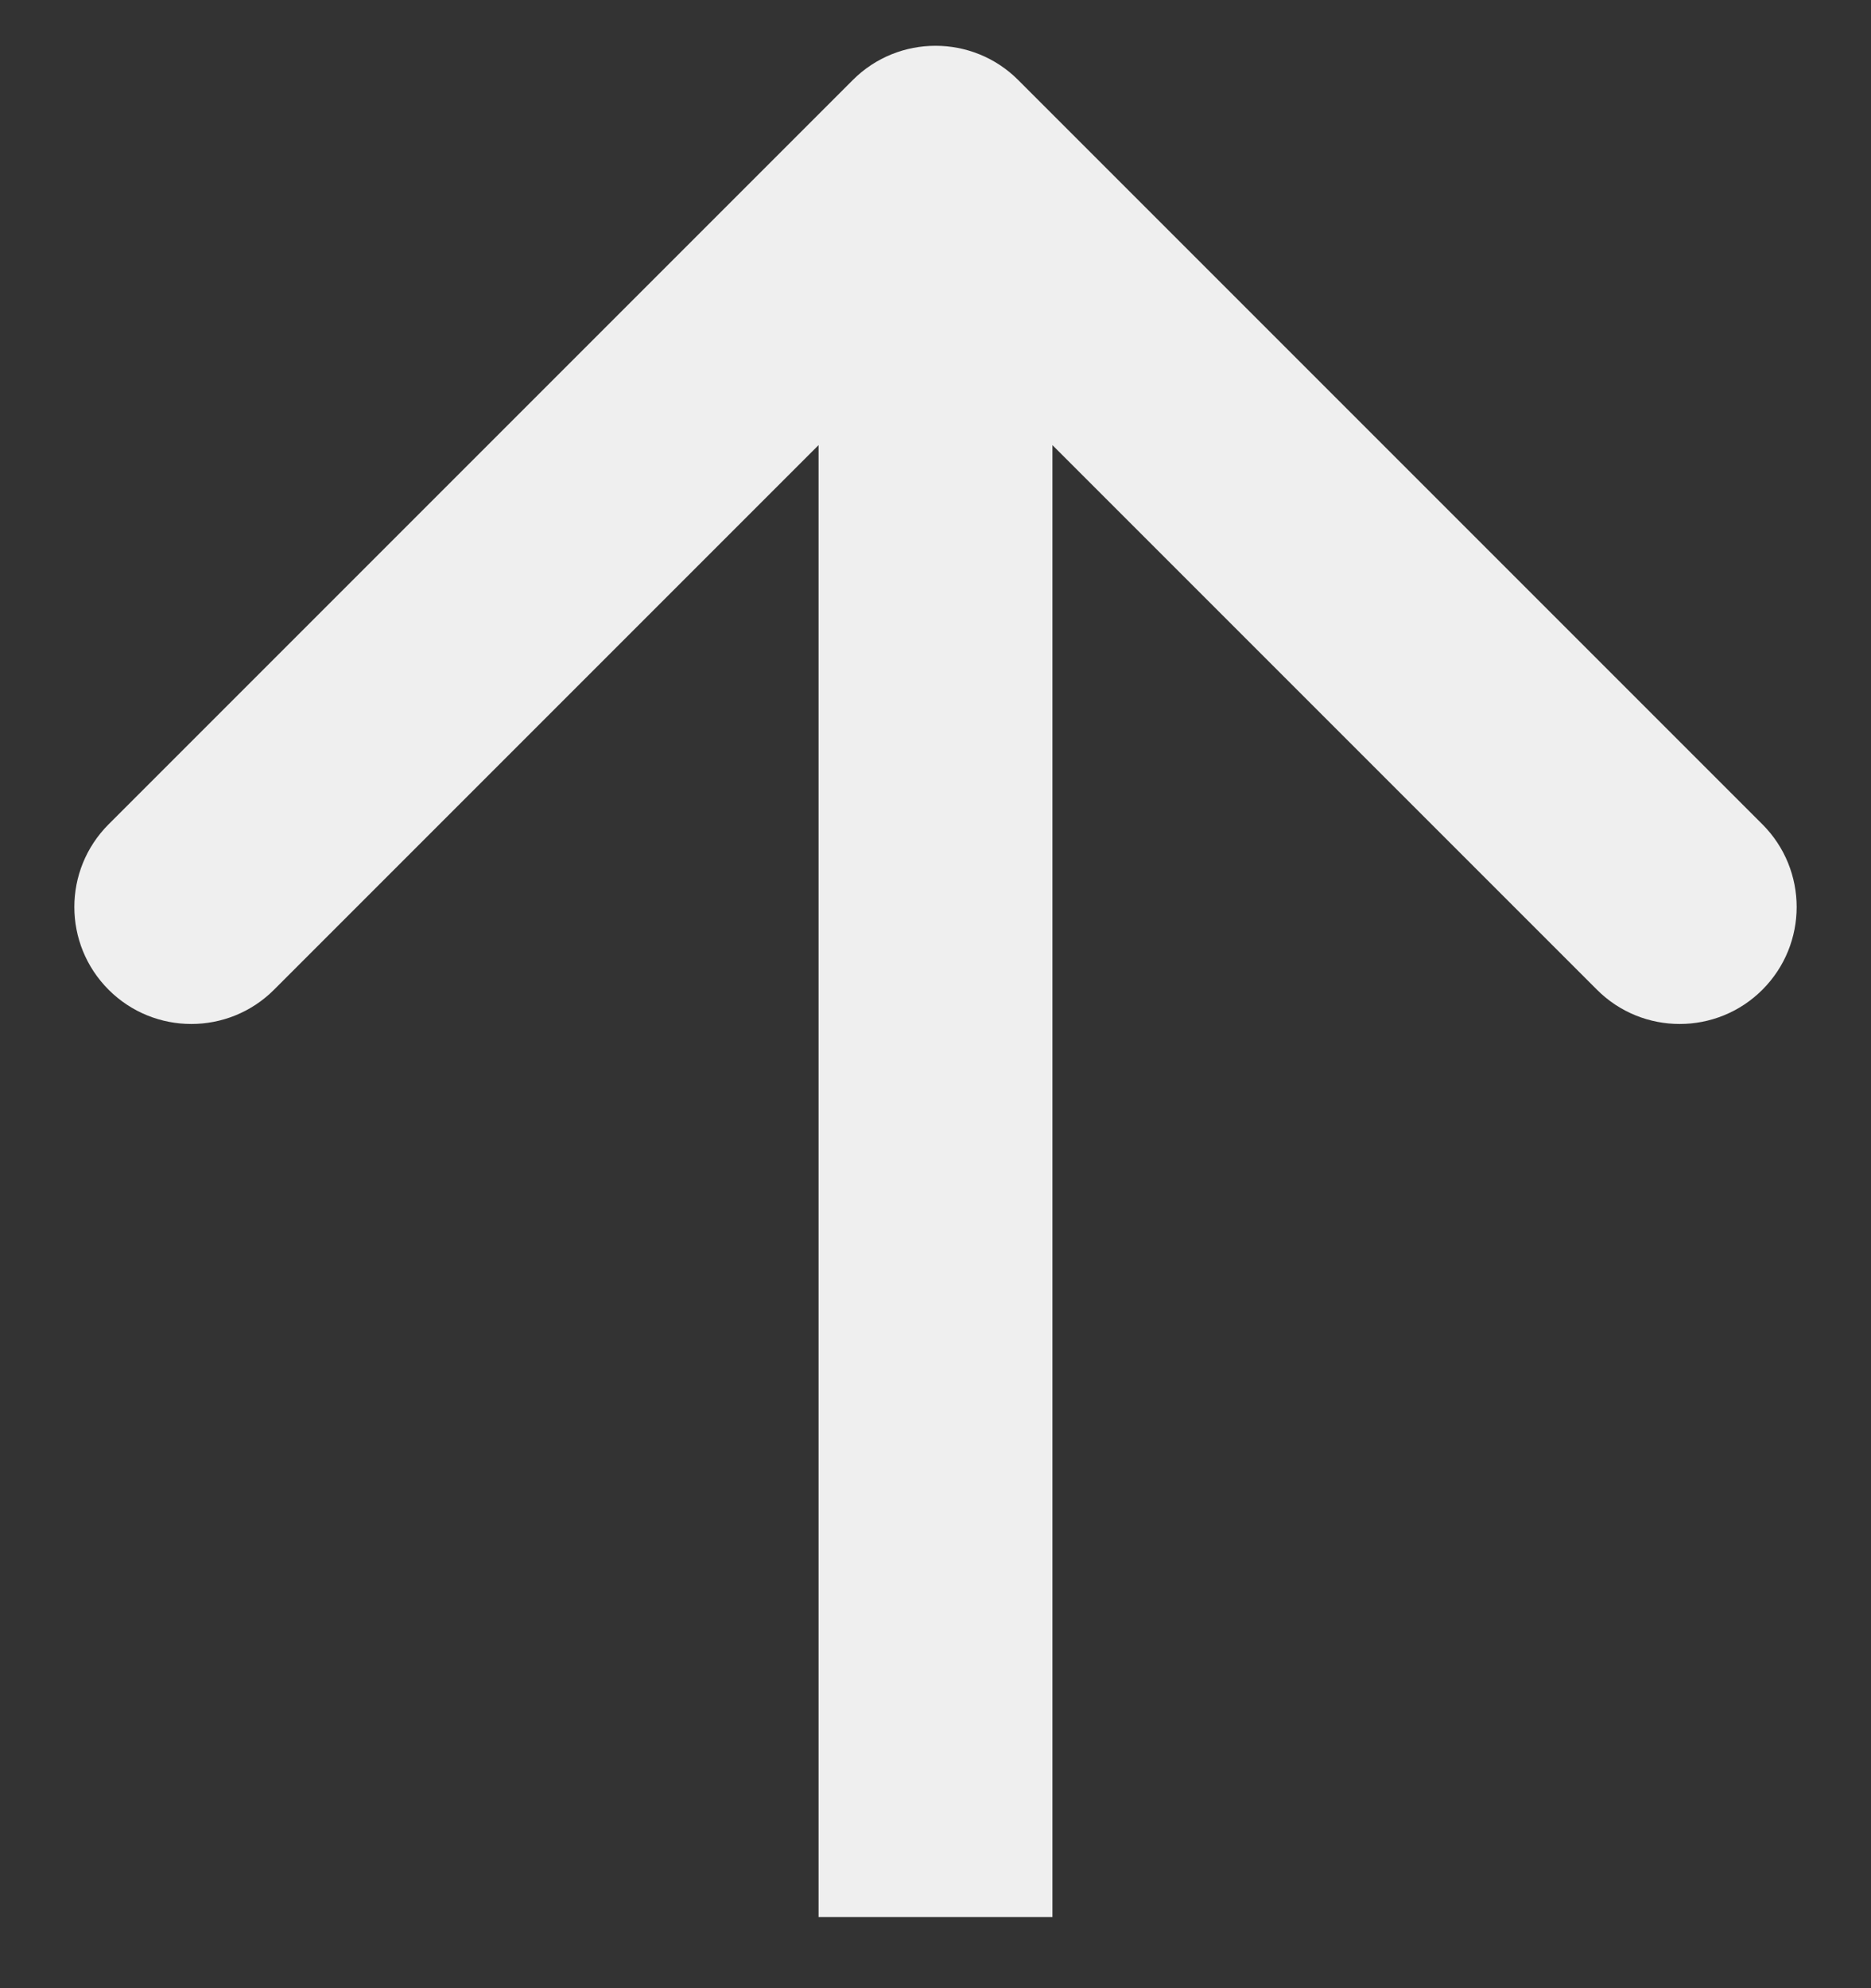 <svg width="16" height="17" viewBox="0 0 16 17" fill="none" xmlns="http://www.w3.org/2000/svg">
<rect x="0" y="0" width="16" height="17" fill="#333333" stroke="none"/>
<path d="M8.707 0.684C8.317 0.294 7.683 0.294 7.293 0.684L0.929 7.048C0.538 7.439 0.538 8.072 0.929 8.463C1.319 8.853 1.953 8.853 2.343 8.463L8 2.806L13.657 8.463C14.047 8.853 14.681 8.853 15.071 8.463C15.462 8.072 15.462 7.439 15.071 7.048L8.707 0.684ZM9 16.392V1.392H7L7 16.392H9Z" fill="#EFEFEF"/>
</svg>
